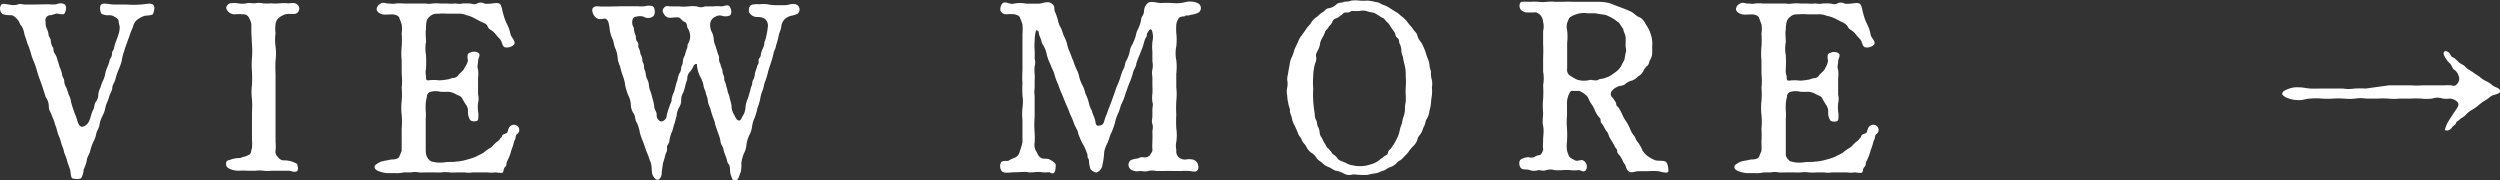 <svg xmlns="http://www.w3.org/2000/svg" viewBox="0 0 164.31 11.84"><rect x="0" y="0" width="164.31" height="11.84" fill="#333333" stroke="none"/><defs><style>.cls-1{fill:#fff;}</style></defs><title>Asset 13</title><g id="Layer_2" data-name="Layer 2"><g id="レイヤー_13" data-name="レイヤー 13"><path class="cls-1" d="M3.18.28a2.33,2.33,0,0,0,.53,0,.61.61,0,0,1,.53,0c.2.16.06.5,0,.61s-.42,0-.52,0L3.34,1A.33.33,0,0,0,3,1.44a.86.86,0,0,0,.06.41,1.43,1.43,0,0,1,.13.4c0,.16.15.27.15.43a.85.85,0,0,0,.14.44c.06.09,0,.28.14.43A1.32,1.32,0,0,1,3.79,4c.08.17.08.28.14.43a1.93,1.93,0,0,1,.15.45c0,.19.14.25.14.44a.88.88,0,0,0,.14.44,3.86,3.86,0,0,1,.15.45,1.29,1.29,0,0,1,.16.49,5.64,5.64,0,0,0,.17.55c.08.27.15.35.23.65s.21.48.4.42a.67.67,0,0,0,.41-.42c.08-.17.13-.48.23-.65s.08-.42.19-.56a.75.75,0,0,0,.16-.48,1.17,1.17,0,0,1,.14-.45,2.81,2.81,0,0,1,.16-.44,1.6,1.6,0,0,0,.15-.44,1.83,1.83,0,0,1,.14-.45A2.72,2.72,0,0,0,7.2,4c0-.16.16-.21.16-.45s.13-.23.14-.43a3.07,3.07,0,0,1,.14-.44c.07-.19.13-.35.15-.43a1.64,1.64,0,0,0,.08-.49,2.81,2.81,0,0,1-.08-.4c0-.12-.19-.21-.26-.26A.67.67,0,0,0,7.15,1,.88.88,0,0,1,6.68.91C6.6.84,6.51.44,6.65.3s.55,0,.87,0,.59,0,.85,0a5.42,5.42,0,0,0,.81,0c.32,0,.69-.13.87,0s.06.5,0,.62-.53.08-.63.15A1.76,1.76,0,0,0,9,1.31a.91.91,0,0,0-.24.37c0,.06-.13.32-.21.56s-.13.35-.21.59a5.31,5.31,0,0,0-.19.57A2.9,2.9,0,0,0,8,4a3.92,3.92,0,0,1-.21.59,4,4,0,0,0-.2.59c-.05.26-.2.37-.21.59s-.15.36-.21.6S7,6.78,6.94,7a1.86,1.86,0,0,1-.19.59,2,2,0,0,0-.21.59c0,.18-.19.45-.21.59a1.8,1.8,0,0,1-.21.58,3.41,3.41,0,0,0-.2.61c-.08.24-.21.4-.21.56a2.31,2.31,0,0,1-.21.61c0,.14-.08.54-.22.61a1,1,0,0,1-.45,0c-.21,0-.16-.39-.23-.61s-.14-.36-.2-.61-.16-.37-.2-.58S4.06,9.57,4,9.31s-.16-.4-.21-.58a3.09,3.09,0,0,0-.19-.59c0-.14-.16-.43-.21-.59S3.2,7.23,3.21,7A1.11,1.11,0,0,0,3,6.37l-.19-.6c-.06-.19-.14-.4-.21-.59s-.14-.4-.19-.59A3.92,3.92,0,0,0,2.2,4,4.76,4.76,0,0,1,2,3.4a4,4,0,0,0-.21-.57c-.06-.24-.13-.4-.19-.59a1.26,1.26,0,0,0-.21-.56c-.09-.08-.11-.26-.24-.39A.85.85,0,0,0,.78,1C.62,1,.33,1,.17.92A.45.45,0,0,1,.09.3c.1-.1.37,0,.53,0a1,1,0,0,0,.53,0c.17-.08.35,0,.49,0s.26,0,.5,0Z"/><path class="cls-1" d="M16.52,2.16V1.58a1.31,1.31,0,0,0-.15-.4A.39.39,0,0,0,16,.94a4.72,4.72,0,0,0-.63,0A.58.58,0,0,1,14.89.6c-.05-.11,0-.27.21-.38a2,2,0,0,1,.56,0,1.4,1.4,0,0,0,.54,0c.11-.05.37,0,.55,0a1.18,1.18,0,0,1,.53,0,3.35,3.35,0,0,0,.54,0,3.3,3.3,0,0,0,.56,0,2.62,2.62,0,0,1,.56,0c.16,0,.4-.08.59.07s.18.41,0,.56-.58,0-.83.11a1.33,1.33,0,0,0-.43.26.66.66,0,0,0-.16.38,1.93,1.93,0,0,0,0,.58,3.31,3.31,0,0,0,0,.89,3.39,3.39,0,0,1,0,.9,8.79,8.79,0,0,0,0,.89V7.53c0,.37,0,.61,0,.9s0,.59,0,.88a3,3,0,0,1,0,.58.44.44,0,0,0,.14.41.53.53,0,0,0,.34.24,1.68,1.68,0,0,1,.6.08c.2.08.39.13.36.28a.4.4,0,0,1,0,.32c-.13.16-.45,0-.56,0s-.4,0-.56,0-.38,0-.56,0a2,2,0,0,1-.54,0,2.19,2.19,0,0,0-.53,0c-.13,0-.44,0-.55,0a4.86,4.86,0,0,0-.54,0,1.4,1.4,0,0,1-.58-.11c-.19-.08-.27-.16-.27-.32s0-.23.27-.29a1.9,1.9,0,0,1,.48-.11.7.7,0,0,0,.35-.07,1.3,1.3,0,0,0,.44-.17c.14-.12.09-.27.16-.4a3.42,3.42,0,0,0,0-.58c0-.32,0-.61,0-.88s0-.54,0-.9a6.61,6.61,0,0,0,0-.89,3.38,3.38,0,0,1,0-.9,9,9,0,0,0,0-.9,5.29,5.29,0,0,1,0-.89,5.41,5.41,0,0,0,0-.9Z"/><path class="cls-1" d="M30.41,6.53a.44.44,0,0,0-.22-.23,3.36,3.36,0,0,1-.34-.17,1.24,1.24,0,0,0-.4-.1,4.46,4.46,0,0,1-.51,0,1.26,1.26,0,0,0-.62,0,.32.32,0,0,0-.26.27c0,.13-.08.3-.08.54a3.83,3.83,0,0,0,0,.48,2.55,2.55,0,0,1,0,.48c0,.26,0,.59,0,.93s0,.66,0,.91,0,.48.05.58a.77.77,0,0,0,.21.32c.08.08.16.08.38.13a2.52,2.52,0,0,0,.59,0c.31-.05.53,0,.75-.05a2.76,2.76,0,0,0,.66-.11,6.17,6.17,0,0,0,.61-.19l.53-.27a2.93,2.93,0,0,1,.48-.34c.14-.08.24-.26.46-.42s.13-.17.23-.24,0-.17.24-.25.16-.12.24-.29a.4.4,0,0,1,.25-.29.35.35,0,0,1,.45.21.33.33,0,0,1-.11.37c-.13.06-.1.3-.15.37s-.09.25-.12.36-.07.19-.13.37a3,3,0,0,1-.27.7c-.08.16,0,.25-.13.37s-.08.29-.15.36-.38,0-.51,0a1.64,1.64,0,0,1-.49,0c-.12,0-.33,0-.5,0h-.5a1.42,1.42,0,0,1-.51,0c-.22,0-.34,0-.5,0a2.85,2.85,0,0,1-.51,0,1.61,1.61,0,0,0-.49,0,4.17,4.17,0,0,1-.5,0H28a3.75,3.75,0,0,1-.48,0,1.2,1.2,0,0,0-.5,0c-.21,0-.32,0-.5,0a1.7,1.7,0,0,1-.51.05h-.51a1.76,1.76,0,0,1-.53-.1c-.29-.1-.33-.18-.35-.3s.13-.2.35-.33a2.12,2.12,0,0,1,.48-.11,1.51,1.51,0,0,1,.35-.06c.15,0,.39-.05.44-.18l.16-.38c0-.18,0-.39,0-.58s0-.56,0-.89a5.38,5.38,0,0,0,0-.9,3.87,3.87,0,0,1,0-.9,5.28,5.28,0,0,0,0-.89,3.86,3.86,0,0,0,0-.9c0-.22,0-.53,0-.9a4.4,4.4,0,0,1,0-.89,6.44,6.44,0,0,0,0-.88,2,2,0,0,0,0-.59l-.15-.4c0-.12-.19-.21-.33-.24s-.37,0-.63,0S24.78.8,24.76.64s.08-.31.26-.41.32,0,.49,0,.34.05.5,0a2.78,2.78,0,0,1,.5,0H27c.32,0,.61,0,.95,0a1.54,1.54,0,0,0,.48,0,2.67,2.67,0,0,1,.49,0c.23,0,.36,0,.48,0a1.92,1.92,0,0,0,.48,0c.23,0,.26.06.5,0a3.73,3.73,0,0,1,.48,0c.14,0,.29.1.5,0a.53.53,0,0,1,.48,0c.11.05.4,0,.49,0s.31-.07.48,0,.2.5.26.66a3.36,3.36,0,0,0,.24.67,2.53,2.53,0,0,1,.24.68c.05.22.37.48.24.68a.64.64,0,0,1-.51.2c-.31,0-.24-.37-.43-.56s-.29-.34-.4-.45-.34-.19-.4-.37-.23-.21-.41-.3l-.44-.23A2,2,0,0,0,30.67,1a1.31,1.31,0,0,0-.59-.1c-.15,0-.47,0-.68,0a3.64,3.64,0,0,0-.6,0c-.15,0-.32,0-.47.12a.72.72,0,0,0-.27.3A1.81,1.81,0,0,0,28,1.9c-.05.29,0,.56,0,.85a2.25,2.25,0,0,0,0,.86,9,9,0,0,1,0,.9A1.13,1.13,0,0,0,28,5c0,.23,0,.28.16.28a2.73,2.73,0,0,1,.71,0,3.44,3.44,0,0,0,.53-.06c.12,0,.27-.1.41-.1a.38.38,0,0,0,.31-.18c.14-.19.35-.28.43-.52A1.11,1.11,0,0,0,30.75,4c0-.16-.11-.48.14-.54a.58.58,0,0,1,.53,0c.21.14,0,.36,0,.56s-.08.33,0,.56a2,2,0,0,1,0,.54v.53c0,.24,0,.45,0,.56a1.08,1.08,0,0,1,0,.54,2.14,2.14,0,0,0,0,.56,1.66,1.66,0,0,1,0,.56c-.06.15-.46.13-.53,0a1,1,0,0,1-.13-.58.7.7,0,0,0-.16-.44Z"/><path class="cls-1" d="M40.94.41c.21,0,.25,0,.48,0s.25,0,.48,0a2.63,2.63,0,0,0,.49,0,.85.85,0,0,1,.5,0c.16.07.23.56,0,.69a.55.55,0,0,1-.58,0,.86.86,0,0,0-.51,0c-.17,0-.25.16-.25.38s.11.3.11.38a1.28,1.28,0,0,0,.13.5c0,.08,0,.3.11.4s0,.27.09.42.07.28.12.4a.84.84,0,0,1,.11.4c0,.11.11.2.11.41s.08.24.1.4a1.17,1.17,0,0,0,.11.42,1,1,0,0,1,.11.4,1.38,1.38,0,0,0,.11.42,2.93,2.93,0,0,1,.12.44A2.28,2.28,0,0,1,43,7c0,.21.18.34.16.58s.23.43.32.4a.41.41,0,0,0,.34-.4A4.18,4.18,0,0,1,44,7c.05-.22.16-.29.14-.48a1.49,1.49,0,0,1,.15-.45c.06-.17.08-.32.11-.4a2.73,2.73,0,0,1,.13-.42,1.34,1.34,0,0,1,.11-.4.71.71,0,0,0,.13-.41c0-.08.11-.18.11-.4a.9.9,0,0,1,.13-.4,3.38,3.38,0,0,1,.13-.42c.08-.17,0-.22.11-.4a.9.9,0,0,0,.11-.38,1,1,0,0,0-.16-.59c-.08-.12,0-.31-.19-.4s-.24-.21-.35-.28-.47,0-.63,0A.43.43,0,0,1,43.69,1c-.09-.13-.22-.29-.06-.48s.3-.1.45-.1l.54,0a2.75,2.75,0,0,0,.61,0,2.48,2.48,0,0,1,.57,0,.65.65,0,0,0,.53,0h.53a2.4,2.4,0,0,1,.53,0c.19,0,.45-.15.56,0s.19.48,0,.61a.82.82,0,0,1-.53,0,.51.51,0,0,0-.4.07.53.53,0,0,0-.34.45,1,1,0,0,0,.12.59,1.19,1.19,0,0,1,.11.43,1.19,1.19,0,0,0,.11.43l.13.43c.06.2.13.25.11.44s.1.33.11.43.12.24.12.41.12.26.11.44.08.24.11.41.08.23.11.42.13.27.13.45a4.77,4.77,0,0,1,.13.51,1.06,1.06,0,0,0,.16.58c.09.19.17.38.32.4s.17-.2.32-.4A1.34,1.34,0,0,0,49,7a1.87,1.87,0,0,1,.14-.5,3.44,3.44,0,0,0,.13-.43c.08-.19.06-.33.13-.43s0-.23.11-.4a1.16,1.16,0,0,0,.11-.42,3.05,3.05,0,0,1,.13-.4c0-.17.14-.17.11-.4S50,3.82,50,3.6a1.56,1.56,0,0,1,.13-.4,1,1,0,0,0,.11-.42,1.9,1.9,0,0,0,.12-.4,4.69,4.69,0,0,0,.11-.66.57.57,0,0,0-.24-.51.94.94,0,0,0-.5-.09.64.64,0,0,1-.48-.28.49.49,0,0,1,0-.36c.08-.15.13-.18.36-.2s.16,0,.3,0a2.2,2.2,0,0,1,.53,0,2.37,2.37,0,0,0,.48.06c.22,0,.46,0,.69,0s.54-.18.8,0a.36.36,0,0,1,0,.57,2,2,0,0,1-.42.13.85.85,0,0,0-.38.19.8.8,0,0,0-.26.48c0,.2-.14.45-.16.58A4.76,4.76,0,0,1,51,3c0,.17-.15.36-.18.59a6.12,6.12,0,0,1-.17.59c-.07.21-.12.34-.18.58a4.21,4.21,0,0,1-.18.59c-.08.16-.09.4-.17.59a2.29,2.29,0,0,0-.16.59,3.82,3.82,0,0,1-.19.6c0,.11-.1.4-.16.59a1.88,1.88,0,0,0-.18.59,1.64,1.64,0,0,1-.19.59,2.06,2.06,0,0,0-.18.61,1.4,1.4,0,0,1-.17.58,3,3,0,0,0-.16.56c0,.29,0,.57-.08.75s-.12.43-.32.48-.24-.24-.31-.42,0-.52-.13-.67-.09-.3-.19-.51a2.44,2.44,0,0,1-.16-.5c0-.11-.19-.3-.19-.53a3,3,0,0,0-.16-.52L47,8.17c0-.12-.11-.38-.16-.52s-.14-.44-.16-.53-.14-.26-.16-.51-.13-.4-.14-.53-.13-.26-.15-.51A2,2,0,0,0,46,5a2,2,0,0,1-.19-.69c0-.08,0-.11-.06-.11s-.15.08-.18.16a1.25,1.25,0,0,1-.21.34.65.65,0,0,0-.19.46c0,.1-.06.19-.11.39a5.28,5.28,0,0,1-.14.51.94.94,0,0,0-.15.53.9.9,0,0,1-.16.51,1.29,1.29,0,0,0-.14.53c-.07.19-.11.44-.15.52s-.09.36-.16.52a2.09,2.09,0,0,0-.16.54c0,.26-.19.29-.16.53s-.12.37-.12.48a4.63,4.63,0,0,1-.15.51c0,.11-.08.47-.08.66s-.13.43-.27.43-.34-.24-.37-.48,0-.54-.14-.8a5.71,5.71,0,0,0-.23-.61l-.21-.61a3.54,3.54,0,0,1-.22-.62,2.44,2.44,0,0,0-.19-.63c-.15-.19-.08-.43-.21-.6a1.1,1.1,0,0,1-.19-.63,1.6,1.6,0,0,0-.19-.62,4.57,4.57,0,0,1-.18-.61A2.48,2.48,0,0,0,40.94,5a4.4,4.4,0,0,1-.18-.62,1.9,1.9,0,0,1-.17-.61,1.9,1.9,0,0,0-.16-.62c-.08-.15-.08-.39-.18-.61a2,2,0,0,1-.18-.62A3.27,3.27,0,0,0,40,1.5a.46.46,0,0,0-.18-.26c-.1-.08-.5.18-.75-.19C39,1,38.83.62,39,.49s.35-.06.52-.06l.5,0Z"/><path class="cls-1" d="M73.05,6.67l.19-.53c.08-.21.1-.33.2-.54a5.36,5.36,0,0,0,.2-.53,3.27,3.27,0,0,1,.2-.54c.12-.2.08-.39.19-.55a2.25,2.25,0,0,0,.21-.53,1.14,1.14,0,0,1,.19-.54,3.89,3.89,0,0,0,.21-.53,1.59,1.59,0,0,1,.19-.54A2.26,2.26,0,0,0,75,1.29c0-.19.17-.29.19-.53A.71.71,0,0,1,75.44.2c.21-.16.61,0,.85,0a6.76,6.76,0,0,1,.78,0A2.32,2.32,0,0,0,77.9.14a1.25,1.25,0,0,1,.85.08.36.36,0,0,1,0,.62,1.65,1.65,0,0,1-.48.13c-.22.1-.29,0-.35.07s-.34,0-.45.16a1.07,1.07,0,0,0-.16.4,5.15,5.15,0,0,0,0,.57,3.7,3.7,0,0,1,0,.88,2.26,2.26,0,0,0,0,.9,3.76,3.76,0,0,1,0,.89v.9a3.86,3.86,0,0,1,0,.9,8.81,8.81,0,0,0,0,.89,8.87,8.87,0,0,0,0,.9,3,3,0,0,1,0,.9c-.06.28,0,.41,0,.59a.54.54,0,0,0,.14.4.72.72,0,0,0,.44.17,1.29,1.29,0,0,1,.52,0,.46.46,0,0,1,.34.4.32.32,0,0,1-.1.35c-.11.08-.35,0-.48,0a3.24,3.24,0,0,0-.54,0c-.16,0-.34,0-.56,0a5.23,5.23,0,0,0-.56,0c-.19,0-.3,0-.51,0a1.2,1.2,0,0,0-.55,0c-.17.06-.35,0-.56,0a.71.71,0,0,1-.56-.1.38.38,0,0,1,0-.62,1.88,1.88,0,0,1,.48-.11.47.47,0,0,1,.36-.07.45.45,0,0,0,.43-.17c.06-.15.16-.16.14-.37s0-.35,0-.59a4.68,4.68,0,0,0,0-.53c0-.16.07-.32,0-.53s0-.3,0-.51V7.23c0-.24.07-.32,0-.53a1.88,1.88,0,0,1,0-.53,4.45,4.45,0,0,0,0-.52c0-.12,0-.34,0-.53s-.06-.28,0-.55a1.39,1.39,0,0,0,0-.54c0-.15,0-.34,0-.61a3.69,3.69,0,0,1,0-.67A1.38,1.38,0,0,0,75.71,2c-.11-.12-.11-.12-.26.1s0,.21-.16.4a2,2,0,0,0-.12.37c-.08.29-.18.48-.24.67a5.82,5.82,0,0,0-.25.64c0,.21-.19.4-.23.66a5,5,0,0,1-.23.64c-.1.24-.14.38-.24.65a3.59,3.59,0,0,1-.24.64c-.1.18-.14.44-.24.66a2.56,2.56,0,0,0-.22.64,4.81,4.81,0,0,1-.24.66c-.08.14-.15.43-.24.64a2.19,2.19,0,0,0-.23.62,4.16,4.16,0,0,1-.11.82.6.6,0,0,1-.4.53c-.1,0-.24-.1-.32-.15s-.1-.17-.14-.35,0-.34-.08-.43,0-.21-.1-.39a3,3,0,0,0-.29-.62,5.11,5.11,0,0,1-.27-.64c0-.16-.18-.39-.27-.64a5.26,5.26,0,0,0-.27-.64,5.76,5.76,0,0,0-.26-.64l-.26-.64a6.32,6.32,0,0,1-.25-.64,3.81,3.81,0,0,1-.24-.64c-.07-.29-.21-.47-.26-.66a3.65,3.65,0,0,1-.24-.62,2,2,0,0,0-.24-.66.78.78,0,0,1-.14-.37,2.08,2.08,0,0,1-.15-.4c0-.16-.08-.21-.13-.21a.06.06,0,0,0-.06,0A2.92,2.92,0,0,0,68,2.7a4.14,4.14,0,0,0,0,.61,4.84,4.84,0,0,1,0,.54.88.88,0,0,1,0,.51,2.56,2.56,0,0,0,0,.48,3.8,3.8,0,0,1,0,.48c0,.25,0,.29,0,.49a1.54,1.54,0,0,0,0,.48V7.71a6.14,6.14,0,0,0,0,1,5.1,5.1,0,0,1,0,.67.81.81,0,0,0,.13.61c.08.13.09.26.28.38s.39,0,.61.13.39.24.37.37,0,.42-.14.5-.2-.05-.31-.05a2.35,2.35,0,0,1-.46,0c-.32-.06-.67.05-.9,0s-.51,0-.86,0-.67.1-.87-.06a.54.54,0,0,1-.06-.58c.08-.16.4-.08.48-.11a2.91,2.91,0,0,1,.35-.18.55.55,0,0,0,.4-.43,4.71,4.71,0,0,0,.18-.61c0-.19,0-.46,0-.64s0-.58,0-.82a4.38,4.38,0,0,1,0-.81,2.64,2.64,0,0,0,0-.8,7.48,7.48,0,0,1,0-.82,5.44,5.44,0,0,1,0-.81c0-.34,0-.5,0-.82s0-.56,0-.82v-.8a3.31,3.31,0,0,0,0-.61,3.87,3.87,0,0,0-.15-.4C67,1,66.83,1,66.7.94a3.13,3.13,0,0,0-.58,0,.4.4,0,0,1-.37-.25.59.59,0,0,1,.12-.45c.19-.21.49.08.76,0a2.06,2.06,0,0,1,.82,0c.19,0,.62,0,.83,0s.59-.21.85,0,.11.32.21.54a4.54,4.54,0,0,1,.19.53,1.46,1.46,0,0,0,.21.55c.08.2.14.41.19.52a2.07,2.07,0,0,1,.21.55,2.34,2.34,0,0,0,.19.54c.1.26.1.29.21.53a5,5,0,0,0,.21.55,1.82,1.82,0,0,1,.19.54,2.54,2.54,0,0,0,.21.53,2,2,0,0,1,.19.54,2.6,2.6,0,0,1,.21.55,1.78,1.78,0,0,0,.21.56,1.78,1.78,0,0,0,.12.35A2.37,2.37,0,0,1,72,8c0,.14.07.32.26.25A.31.31,0,0,0,72.56,8a4,4,0,0,1,.14-.41,3.25,3.25,0,0,0,.13-.35Z"/><path class="cls-1" d="M85.31,2.76a1.27,1.27,0,0,1,.25-.44c.1-.16.23-.31.29-.42s.24-.26.32-.4a1,1,0,0,1,.35-.37c.16-.11.21-.22.4-.32s.19-.25.42-.27A.94.94,0,0,0,87.8.32c.16-.17.32-.12.48-.18s.27,0,.53-.1a2.11,2.11,0,0,1,.54,0,4.22,4.22,0,0,0,.55,0,3.21,3.21,0,0,1,.53.1c.21,0,.32.13.48.18a1.7,1.7,0,0,1,.45.22c.14.1.25.16.43.27s.24.21.4.32a2,2,0,0,1,.35.37c.13.18.24.27.32.4s.27.27.29.43a1.17,1.17,0,0,0,.25.45,2.46,2.46,0,0,1,.23.48c.06.14.11.32.17.5a1.67,1.67,0,0,1,.15.49c0,.21.11.42.1.5a1.28,1.28,0,0,0,.06.51,1.46,1.46,0,0,1,0,.5,2.47,2.47,0,0,1,0,.51,4.11,4.11,0,0,0-.06.5,2.88,2.88,0,0,1-.1.51,1.23,1.23,0,0,1-.15.49c-.14.2-.11.36-.19.5s-.11.3-.21.48-.2.19-.25.46a1.17,1.17,0,0,1-.29.42,2.48,2.48,0,0,0-.32.4c-.16.18-.21.21-.35.37s-.29.17-.4.32a1.07,1.07,0,0,1-.43.27c-.21.07-.29.19-.45.23s-.29.14-.5.17a3.6,3.6,0,0,0-.51.1,3.26,3.26,0,0,1-.55,0c-.23,0-.35-.06-.54,0a.7.7,0,0,1-.51-.1,1.84,1.84,0,0,0-.5-.17c-.09,0-.32-.18-.45-.23a1,1,0,0,1-.43-.27c-.06-.07-.29-.18-.38-.32a1,1,0,0,0-.37-.37,1.07,1.07,0,0,1-.32-.4c-.06-.14-.21-.21-.29-.43s-.21-.27-.25-.45l-.21-.48a1.55,1.55,0,0,1-.19-.48c0-.11-.15-.38-.13-.51s-.08-.27-.11-.5a2.4,2.4,0,0,1-.07-.51,1.18,1.18,0,0,1,0-.51,1.21,1.21,0,0,0,0-.5c0-.24.05-.34.07-.51s.08-.4.09-.51a1.47,1.47,0,0,1,.15-.5,2.67,2.67,0,0,0,.17-.5Zm6.09-1a1,1,0,0,0-.24-.31c-.12-.11-.17-.24-.28-.27S90.62,1,90.56,1a.72.72,0,0,0-.37-.18,2.13,2.13,0,0,1-.4-.1,1.07,1.07,0,0,0-.44,0,2.51,2.51,0,0,1-.44,0c-.18,0-.16.12-.4.1s-.29.16-.36.18-.17.16-.32.2a.38.38,0,0,0-.28.28c-.1.19-.16.17-.24.32s-.2.17-.23.33a2.69,2.69,0,0,1-.19.39,1.06,1.06,0,0,0-.14.4,1.09,1.09,0,0,1-.15.41c-.09.19-.14.28-.09.44a.79.79,0,0,1-.08.41,3.28,3.28,0,0,0-.12.85,4.45,4.45,0,0,0,0,.78,7.58,7.58,0,0,0,0,.82,7.14,7.14,0,0,0,.1.83.92.92,0,0,0,.08.42c.08.11.06.27.11.4a1,1,0,0,1,.13.4.62.62,0,0,0,.14.37c.08.13.1.24.2.38s.09.24.24.34a1.41,1.41,0,0,1,.25.32c.07.08.19.11.31.27s.14.16.32.24a2.22,2.22,0,0,1,.36.16,1.09,1.09,0,0,0,.39.11,1.47,1.47,0,0,0,.41.05,2,2,0,0,0,.71-.11,1.49,1.49,0,0,0,.62-.31c.13-.11.2-.14.29-.22s.23-.08.26-.26.11-.14.21-.29a3.11,3.11,0,0,1,.19-.28c.09-.18.17-.31.22-.43A1.79,1.79,0,0,0,92,8.54a2.64,2.64,0,0,1,.15-.45,1.82,1.82,0,0,1,.11-.46,1.46,1.46,0,0,0,.08-.46,1.6,1.6,0,0,1,.05-.47,4.07,4.07,0,0,0,0-.46,3.68,3.68,0,0,1,0-.47,5.44,5.44,0,0,0,0-.77,2.72,2.72,0,0,0-.1-.84,2.37,2.37,0,0,1-.08-.42,1.09,1.09,0,0,1-.11-.43A.9.9,0,0,0,92,2.89c-.08-.13,0-.29-.16-.4s-.1-.24-.19-.38Z"/><path class="cls-1" d="M106.52.49a6.5,6.5,0,0,1,.66.27c.18.07.34.29.56.37s.37.35.45.5a2.17,2.17,0,0,1,.3.61,1.82,1.82,0,0,1,.1.76c0,.2,0,.34,0,.47a.88.88,0,0,1-.13.45c-.09.16-.08.33-.19.4a.91.91,0,0,0-.27.36.75.75,0,0,1-.34.34,1.06,1.06,0,0,1-.38.27,1,1,0,0,0-.47.24c-.2.15-.33.07-.52.18a.88.88,0,0,0-.34.26.29.29,0,0,0,0,.41,3.29,3.29,0,0,1,.23.32c.08.16,0,.21.17.34a2.55,2.55,0,0,1,.27.48,2.08,2.08,0,0,0,.26.46,3.52,3.52,0,0,1,.24.45,1.67,1.67,0,0,0,.24.45c.14.13.13.3.26.43a2.46,2.46,0,0,1,.33.58,1.43,1.43,0,0,0,.35.38,2.54,2.54,0,0,0,.48.26c.13.06.52,0,.68.09s.2.45.19.63-.43.05-.67,0a4.35,4.35,0,0,0-.66,0l-.64,0c-.21,0-.46.16-.66,0a.69.69,0,0,1-.17-.33c-.07-.18-.15-.21-.19-.34a1.72,1.72,0,0,0-.18-.32c-.1-.13-.19-.19-.19-.33s-.11-.18-.18-.34-.11-.18-.19-.34a2,2,0,0,1-.18-.32.67.67,0,0,0-.17-.33,2.06,2.06,0,0,1-.19-.34c-.08-.13-.18-.16-.18-.34s-.1-.17-.19-.33a1.62,1.62,0,0,1-.18-.32,2,2,0,0,0-.26-.47,2.92,2.92,0,0,1-.22-.43,1.55,1.55,0,0,0-.57-.4,3.14,3.14,0,0,1-.44,0c-.13,0-.16.1-.24.26a1.42,1.42,0,0,0-.11.49c0,.36,0,.63,0,.88a4.78,4.78,0,0,0,0,.85,8,8,0,0,1,0,.85,2.14,2.14,0,0,0,0,.58,1.87,1.87,0,0,0,.14.4c.05.09.18.14.35.24s.31,0,.51,0a.45.45,0,0,1,.24.66c-.16.19-.28,0-.49,0a2,2,0,0,1-.53,0,4.66,4.66,0,0,0-.53,0,2.89,2.89,0,0,1-.51,0,1,1,0,0,0-.54,0c-.24.08-.34,0-.53,0a.81.81,0,0,1-.55,0c-.25-.08-.4,0-.56-.11s-.2-.53,0-.61a1,1,0,0,1,.48-.13.58.58,0,0,0,.36,0c.22-.16.38-.11.43-.17s.19-.26.16-.4,0-.34,0-.58.07-.58,0-.9,0-.52,0-.88a4.41,4.41,0,0,1,0-.89,6.89,6.89,0,0,0,0-.91,2.47,2.47,0,0,0,0-.9c0-.24,0-.56,0-.9a8.78,8.78,0,0,0,0-.89c0-.28,0-.58,0-.88a1.14,1.14,0,0,0,0-.58.76.76,0,0,0-.15-.42.69.69,0,0,0-.33-.22,5.3,5.3,0,0,1-.69,0c-.23-.08-.34-.18-.37-.32s0-.34.13-.37a4.93,4.93,0,0,1,.56,0,3.35,3.35,0,0,1,.56,0,2.4,2.4,0,0,0,.54,0,2.53,2.53,0,0,1,.55,0h.56a3.35,3.35,0,0,1,.56,0c.11,0,.34,0,.54,0h.55c.24,0,.45,0,.69,0a2.82,2.82,0,0,1,.7.1Zm.32,3c.08-.21,0-.3,0-.53a5.16,5.16,0,0,0,0-.54c0-.1-.14-.37-.14-.45s-.14-.22-.22-.37-.2-.17-.32-.29a3,3,0,0,0-.39-.22,1.09,1.09,0,0,0-.45-.14,4.79,4.79,0,0,1-.48-.08c-.16,0-.4,0-.54,0a1.48,1.48,0,0,0-.64.05,2,2,0,0,0-.42.18c-.17.11-.14.21-.22.35A.93.93,0,0,0,103,2a3.74,3.74,0,0,1,0,.82c0,.35,0,.56,0,.83v.87a.45.45,0,0,0,.24.48,2.76,2.76,0,0,0,.45.25,1.67,1.67,0,0,0,.83,0c.15,0,.39.08.51,0s.32-.06.47-.13a1.66,1.66,0,0,0,.41-.19c.15-.11.24-.16.36-.26a1.32,1.32,0,0,0,.28-.33,4,4,0,0,1,.21-.4Z"/><path class="cls-1" d="M119.8,6.53a.4.4,0,0,0-.22-.23,3.36,3.36,0,0,1-.34-.17,1.24,1.24,0,0,0-.4-.1,4.46,4.46,0,0,1-.51,0,1.26,1.26,0,0,0-.62,0,.32.32,0,0,0-.26.27c0,.13-.08.3-.08.54a3.83,3.83,0,0,0,0,.48,2.55,2.55,0,0,1,0,.48c0,.26,0,.59,0,.93s0,.66,0,.91,0,.48,0,.58a.77.77,0,0,0,.21.32c.08.08.16.08.38.13a2.52,2.52,0,0,0,.59,0c.31-.05.53,0,.75-.05a2.76,2.76,0,0,0,.66-.11,5.44,5.44,0,0,0,.61-.19l.53-.27a2.93,2.93,0,0,1,.48-.34c.14-.08.24-.26.46-.42s.13-.17.23-.24,0-.17.24-.25.16-.12.24-.29a.4.4,0,0,1,.25-.29.35.35,0,0,1,.45.21.33.33,0,0,1-.11.37c-.13.06-.1.3-.15.37s-.09.25-.12.36-.07.19-.13.37a3,3,0,0,1-.27.7c-.08.16,0,.25-.13.37s-.08.29-.15.36-.38,0-.51,0a1.64,1.64,0,0,1-.49,0c-.12,0-.32,0-.5,0h-.5a1.41,1.41,0,0,1-.51,0c-.22,0-.33,0-.5,0a2.85,2.85,0,0,1-.51,0,1.61,1.61,0,0,0-.49,0,4.17,4.17,0,0,1-.5,0h-.51a3.75,3.75,0,0,1-.48,0,1.2,1.2,0,0,0-.5,0c-.21,0-.32,0-.49,0a1.76,1.76,0,0,1-.52.05h-.51a1.76,1.76,0,0,1-.53-.1c-.29-.1-.33-.18-.35-.3s.13-.2.35-.33a2.12,2.12,0,0,1,.48-.11,1.51,1.51,0,0,1,.35-.06c.15,0,.39-.05.44-.18l.16-.38a5.56,5.56,0,0,0,0-.58,8.73,8.73,0,0,0,0-.89,4.49,4.49,0,0,0,0-.9,3.87,3.87,0,0,1,0-.9,5.28,5.28,0,0,0,0-.89,3.86,3.86,0,0,0,0-.9c0-.22,0-.53,0-.9a4.4,4.4,0,0,1,0-.89,6.44,6.44,0,0,0,0-.88,1.68,1.68,0,0,0,0-.59l-.15-.4c0-.12-.19-.21-.33-.24s-.37,0-.63,0-.54-.16-.56-.32.08-.31.26-.41.32,0,.5,0,.33.05.49,0a2.78,2.78,0,0,1,.5,0h.49c.32,0,.61,0,1,0a1.54,1.54,0,0,0,.48,0,2.67,2.67,0,0,1,.49,0c.23,0,.36,0,.49,0a1.84,1.84,0,0,0,.47,0c.23,0,.26.06.5,0a3.73,3.73,0,0,1,.48,0c.15,0,.29.1.5,0a.53.53,0,0,1,.48,0c.11.05.4,0,.49,0s.31-.07.48,0,.2.5.26.66a3.36,3.36,0,0,0,.24.67,2.53,2.53,0,0,1,.24.68c0,.22.37.48.24.68a.64.64,0,0,1-.51.2c-.31,0-.24-.37-.43-.56s-.29-.34-.4-.45-.34-.19-.4-.37a.85.85,0,0,0-.4-.3l-.45-.23a2,2,0,0,0-.53-.17,1.31,1.31,0,0,0-.59-.1c-.15,0-.47,0-.67,0a3.74,3.74,0,0,0-.61,0c-.15,0-.32,0-.47.12a.72.72,0,0,0-.27.3,1.81,1.81,0,0,0-.08.56c-.05.29,0,.56,0,.85a2.25,2.25,0,0,0,0,.86,9,9,0,0,1,0,.9,1.13,1.13,0,0,0,.06.49c0,.23,0,.28.16.28a2.73,2.73,0,0,1,.71,0,3.44,3.44,0,0,0,.53-.06c.12,0,.27-.1.41-.1a.38.38,0,0,0,.31-.18c.14-.19.35-.28.43-.52a1.11,1.11,0,0,0,.16-.42c0-.16-.11-.48.14-.54a.58.58,0,0,1,.53,0c.21.14,0,.36,0,.56s-.08.33,0,.56a2,2,0,0,1,0,.54v.53c0,.24,0,.45,0,.56a1.08,1.08,0,0,1,0,.54,2.69,2.69,0,0,0,0,.56,1.66,1.66,0,0,1,0,.56c-.06.15-.46.13-.53,0a.94.94,0,0,1-.12-.58.76.76,0,0,0-.16-.44Z"/><path class="cls-1" d="M157,5.61c.3,0,.53,0,.73,0s.5,0,.74,0a6,6,0,0,0,.74,0c.21,0,.46,0,.73,0s.55,0,.72,0a2.46,2.46,0,0,1,.47,0c.21.08.32,0,.45-.22a.49.49,0,0,0,0-.43.69.69,0,0,0-.24-.35c-.13-.07-.15-.17-.24-.33s-.18-.17-.28-.33-.28-.38-.19-.53.35,0,.43.19.16.13.29.24.15.13.24.23.35.19.45.32.34.24.45.32.27.19.45.3a1.86,1.86,0,0,0,.41.29,1.79,1.79,0,0,1,.47.3c.2.16.41.13.49.34s-.37.27-.49.32-.29.22-.47.32a3.09,3.09,0,0,0-.41.29,2.63,2.63,0,0,1-.44.32,2,2,0,0,0-.43.33c-.11.15-.3.21-.43.34s-.18.08-.22.22-.16.13-.26.28-.26.24-.4.2-.06,0-.06-.08a2.09,2.09,0,0,1,.22-.52l.3-.47c.07-.11.23-.32.32-.49s0-.28-.06-.34a.8.8,0,0,0-.45-.19,2.13,2.13,0,0,1-.48,0,1.06,1.06,0,0,0-.7,0,3.21,3.21,0,0,1-.72,0,6,6,0,0,0-.72,0c-.24,0-.5,0-.71,0a3.6,3.6,0,0,1-.73,0,6.09,6.09,0,0,0-.72,0h-.74a2.17,2.17,0,0,0-.72,0,3.49,3.49,0,0,1-.74,0,5.88,5.88,0,0,0-.73,0,5.76,5.76,0,0,1-.72,0,3.65,3.65,0,0,0-.74,0c-.32,0-.48.11-.74.1a2,2,0,0,1-.76-.13c-.2-.07-.39-.21-.36-.31s.07-.17.36-.28a1.61,1.61,0,0,1,.76-.12c.26,0,.48.07.74.08s.42,0,.74,0c.16,0,.52,0,.72,0H154a2.28,2.28,0,0,0,.74,0,6.05,6.05,0,0,1,.74,0Z"/></g></g></svg>